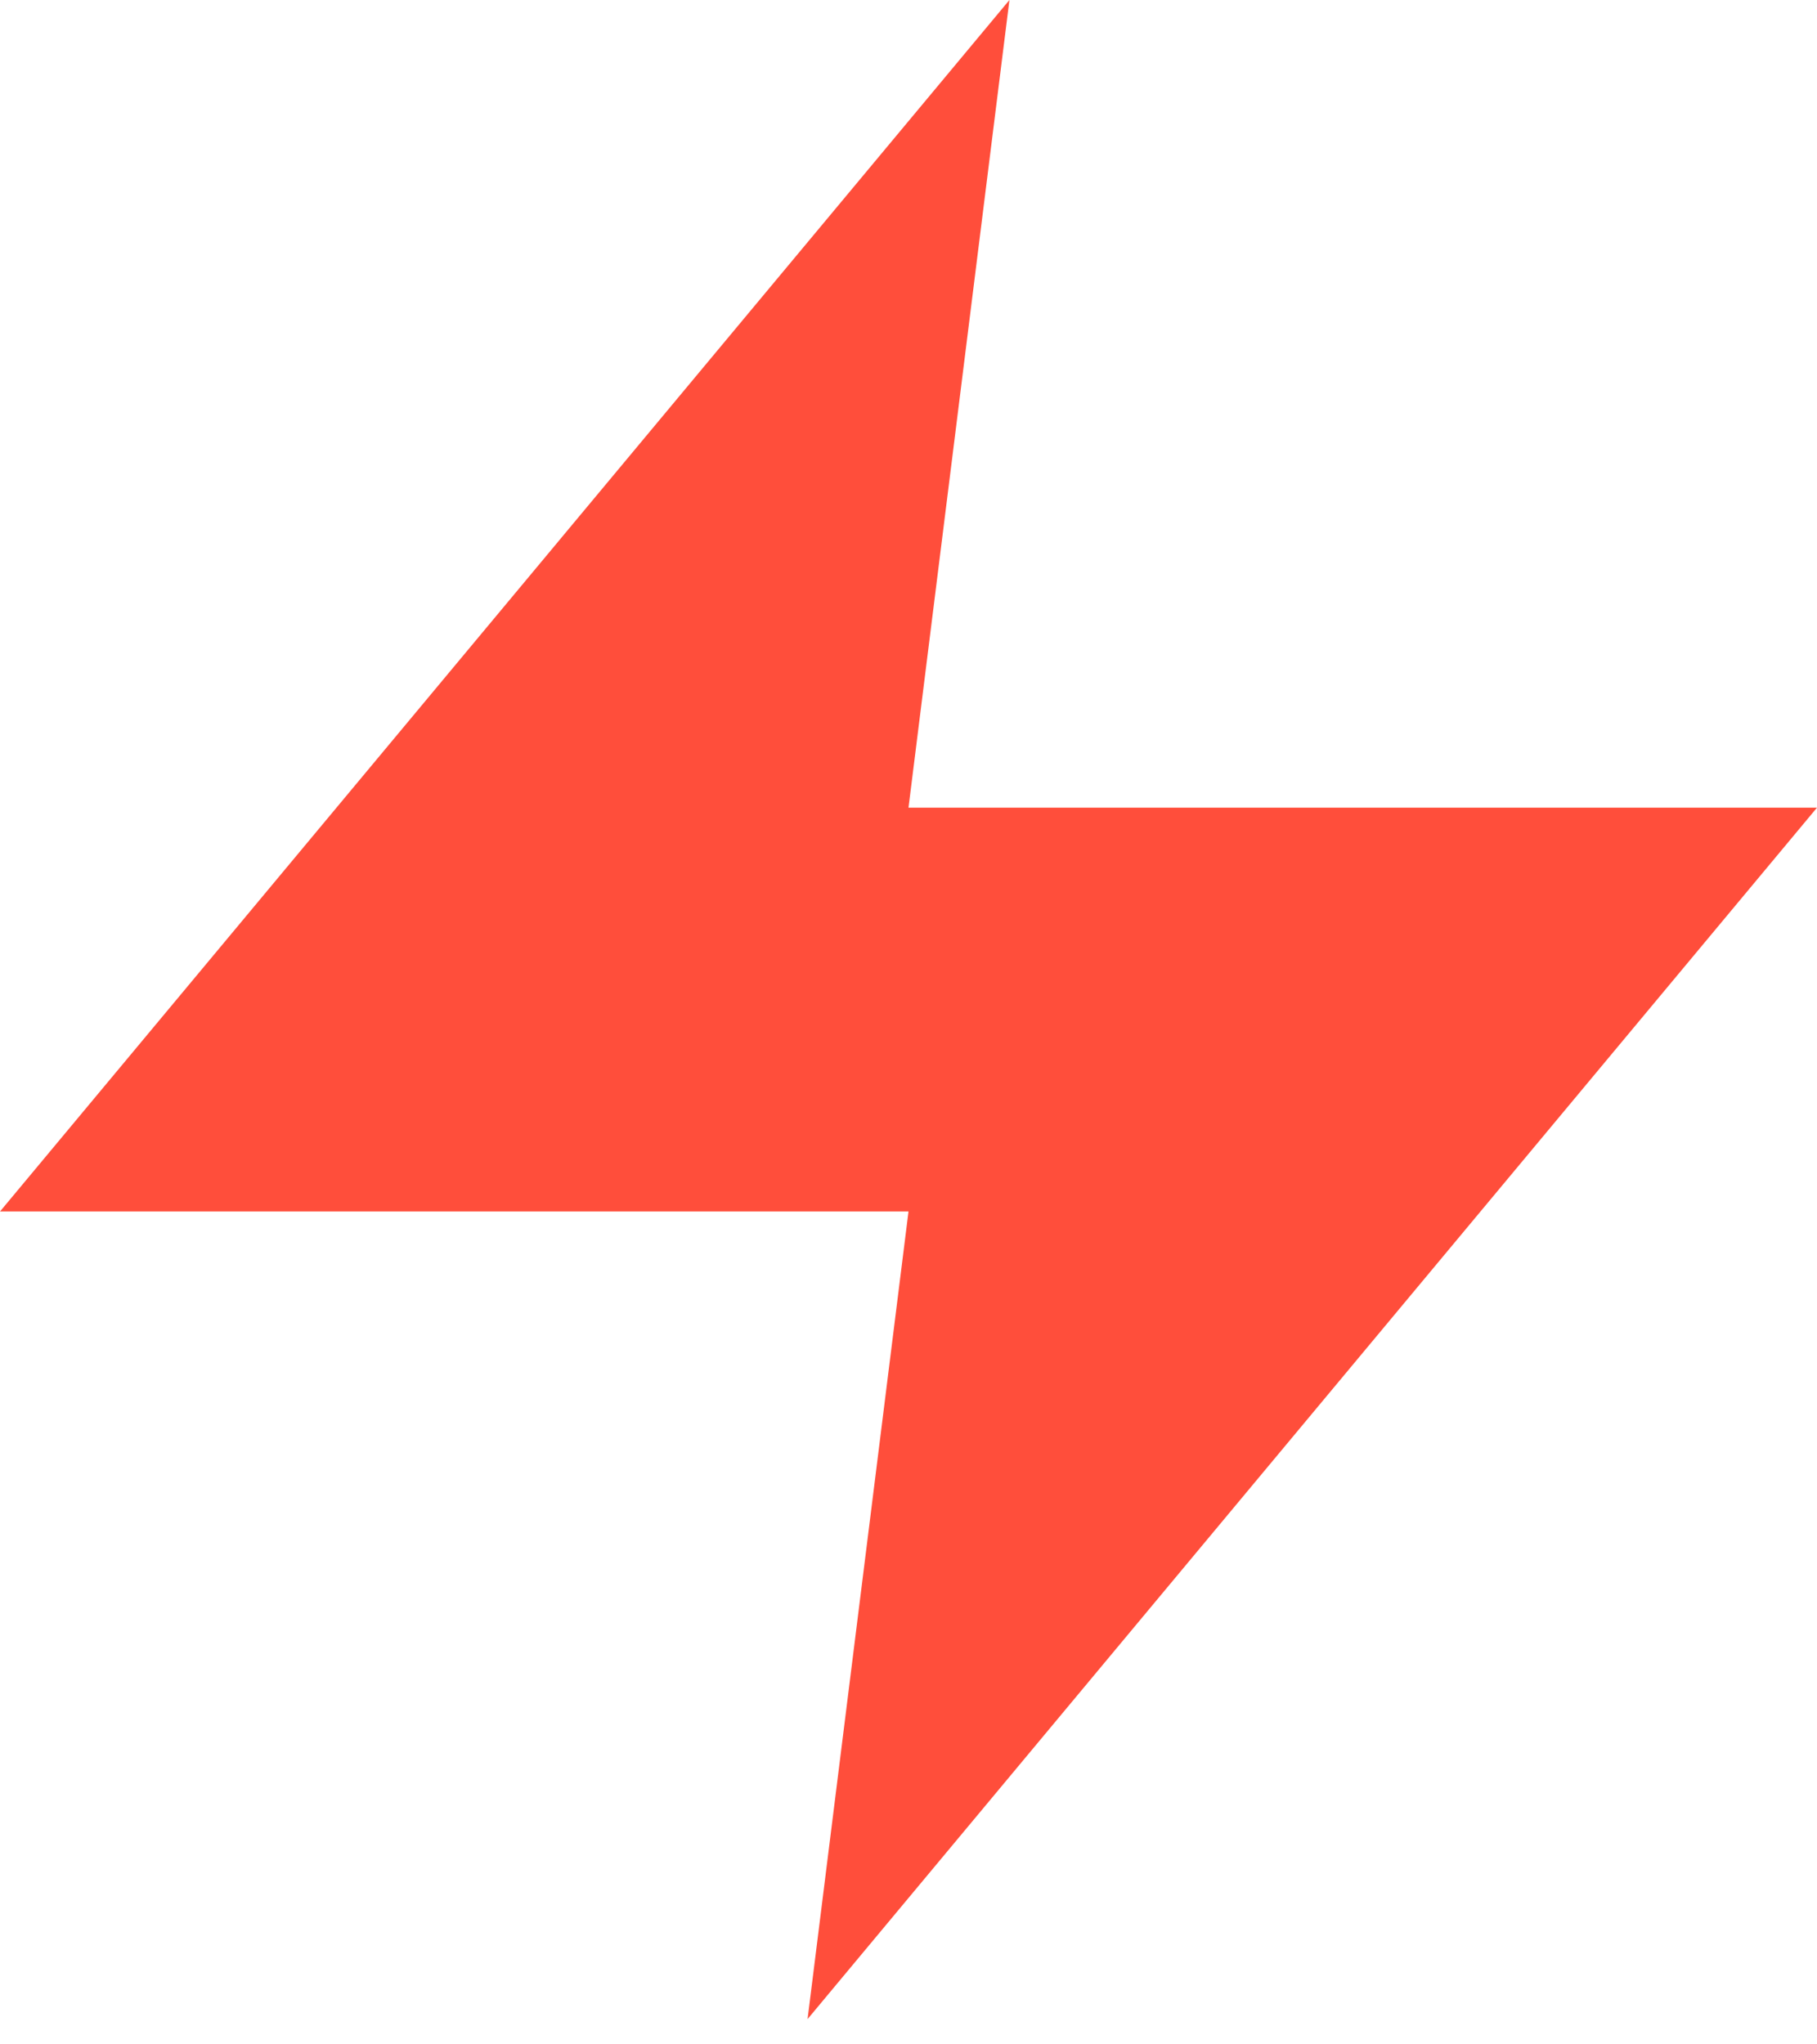<svg preserveAspectRatio="none" width="100%" height="100%" overflow="visible" style="display: block;" viewBox="0 0 40 45" fill="none" xmlns="http://www.w3.org/2000/svg">
<path id="Vector" d="M22.222 0L0 26.667H20L17.778 44.444L40 17.778H20L22.222 0Z" fill="#FF4E3B"/>
</svg>
